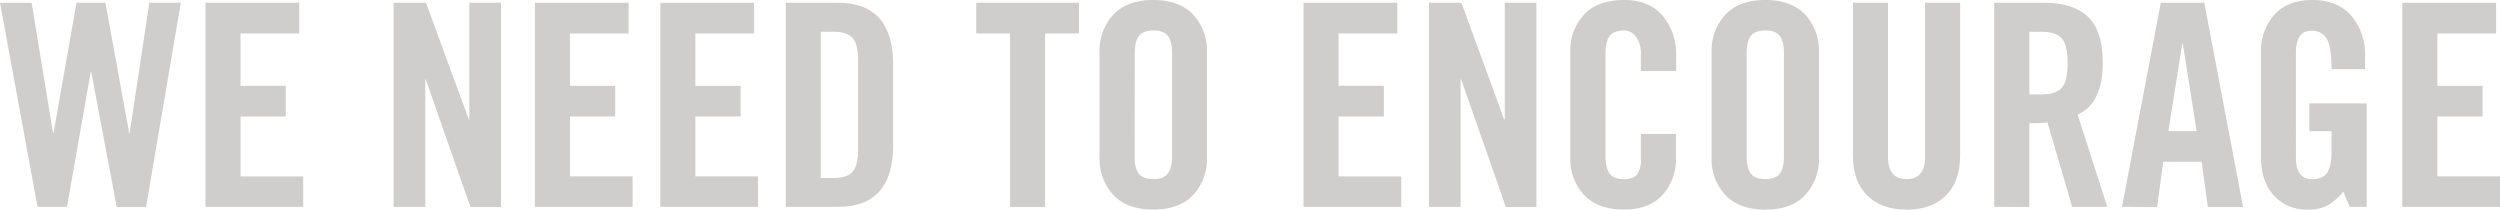 <svg xmlns="http://www.w3.org/2000/svg" viewBox="0 0 746.55 62.6"><defs><style>.cls-1{fill:#d0cecc;}</style></defs><title>text02</title><g id="Layer_2" data-name="Layer 2"><g id="Layer_1-2" data-name="Layer 1"><path class="cls-1" d="M0,.82H9.44l6.39,38.82H16L22.85.82h8.62l7.09,38.82h.17L44.59.82H54l-10.39,61H34.85L27.26,21.51h-.17L20,61.77H11.21Z"/><path class="cls-1" d="M61.36,61.77V.82h28V10H71.83V25.63H85.34v9.15H71.83V52.67H90.54v9.1Z"/><path class="cls-1" d="M117.53,61.77V.82h9.68L140,35.69h.16V.82h9.44v61h-9.11L127.13,23.7H127V61.77Z"/><path class="cls-1" d="M159.73,61.77V.82h28V10H170.2V25.63h13.51v9.15H170.2V52.67h18.7v9.1Z"/><path class="cls-1" d="M197.19,61.77V.82h28V10H207.65V25.63h13.52v9.15H207.65V52.67h18.71v9.1Z"/><path class="cls-1" d="M234.65,61.77V.82h15.53q16.53,0,16.53,18.43V43.39q0,18.39-16.53,18.38Zm10.46-8.61h3.63q4.2,0,5.85-1.85t1.65-6.68V18c0-3.22-.55-5.44-1.65-6.68s-3.05-1.85-5.85-1.85h-3.63Z"/><path class="cls-1" d="M291.52,10V.82h30.7V10H312.08v51.8H301.61V10Z"/><path class="cls-1" d="M328.36,47V15.62a15.77,15.77,0,0,1,4.1-11.23Q336.56,0,344.39,0t11.93,4.39a15.82,15.82,0,0,1,4.1,11.23V47a15.74,15.74,0,0,1-4.1,11.21q-4.11,4.37-11.93,4.37t-11.93-4.37A15.69,15.69,0,0,1,328.36,47Zm10.46-.29q0,3.54,1.26,5.15c.84,1.08,2.27,1.61,4.31,1.61s3.47-.53,4.3-1.61S350,49.09,350,46.73V15.87c0-2.37-.42-4.08-1.26-5.16s-2.27-1.6-4.3-1.6-3.47.53-4.31,1.6-1.26,2.79-1.26,5.16Z"/><path class="cls-1" d="M389.26,61.77V.82h28V10H399.73V25.63h13.52v9.15H399.73V52.67h18.71v9.1Z"/><path class="cls-1" d="M426.72,61.77V.82h9.69l12.77,34.87h.17V.82h9.44v61h-9.11L436.33,23.7h-.17V61.77Z"/><path class="cls-1" d="M468.92,47V15.62A15.82,15.82,0,0,1,473,4.39Q477.13,0,485,0q7.5,0,11.52,4.72a17.83,17.83,0,0,1,4,12v4.49H490V16.44A8.85,8.85,0,0,0,488.58,11,4.43,4.43,0,0,0,485,9.11c-2,0-3.47.53-4.3,1.6s-1.26,2.79-1.26,5.16V46.73q0,3.54,1.26,5.15c.83,1.08,2.27,1.61,4.3,1.61,1.87,0,3.18-.5,3.94-1.5A7.77,7.77,0,0,0,490,47.35V40h10.47v7a15.9,15.9,0,0,1-4,11.21q-4,4.37-11.52,4.37-7.83,0-11.93-4.37A15.74,15.74,0,0,1,468.92,47Z"/><path class="cls-1" d="M511.12,47V15.62a15.82,15.82,0,0,1,4.1-11.23Q519.33,0,527.15,0t11.93,4.39a15.77,15.77,0,0,1,4.1,11.23V47a15.69,15.69,0,0,1-4.1,11.21Q535,62.6,527.15,62.6t-11.93-4.37A15.74,15.74,0,0,1,511.12,47Zm10.47-.29q0,3.54,1.26,5.15c.83,1.08,2.27,1.61,4.3,1.61s3.47-.53,4.31-1.61,1.25-2.79,1.25-5.15V15.87c0-2.37-.41-4.08-1.25-5.16s-2.28-1.6-4.31-1.6-3.47.53-4.3,1.6-1.26,2.79-1.26,5.16Z"/><path class="cls-1" d="M553.32,46.4V.82h10.47v46q0,6.68,5.52,6.67h0q5.56,0,5.56-6.67V.82h10.47V46.4q0,7.76-4.26,12T569.35,62.6q-7.5,0-11.77-4.23T553.32,46.4Z"/><path class="cls-1" d="M595.52,61.77V.82h14.67q9,0,13.37,4.23t4.35,13.78q0,12.12-7.49,15.38l8.85,27.56H618.8l-7.4-25.22a45.48,45.48,0,0,1-5.41.25v25ZM606,28.19h3.71c2.85,0,4.86-.68,6-2s1.73-3.79,1.73-7.34-.57-6-1.73-7.35-3.16-2-6-2H606Z"/><path class="cls-1" d="M633.68,61.77,645.25.82h13l11.58,61H659.31l-1.85-13.51H646l-1.85,13.51Zm13.84-22.62h8.42L651.83,13h-.16Z"/><path class="cls-1" d="M675.18,47V15.62a16.17,16.17,0,0,1,4-11.23Q683.09,0,690.55,0t11.6,4.72a17.62,17.62,0,0,1,4.1,12v3.92h-10q0-6.6-1.41-9a4.9,4.9,0,0,0-4.61-2.45c-3.11,0-4.64,2.22-4.62,6.67V47.1q0,6.39,4.82,6.39h.09q3.12,0,4.43-1.94c.86-1.29,1.3-3.46,1.3-6.51V39.15H689.6V30.87h17.14v30.9h-5.07l-1.93-4.57A16.35,16.35,0,0,1,695,61.38a12.38,12.38,0,0,1-5.83,1.22,13.12,13.12,0,0,1-10.14-4.21Q675.18,54.19,675.18,47Z"/><path class="cls-1" d="M717.38,61.77V.82h28V10H727.84V25.63h13.52v9.15H727.84V52.67h18.71v9.1Z"/></g></g></svg>